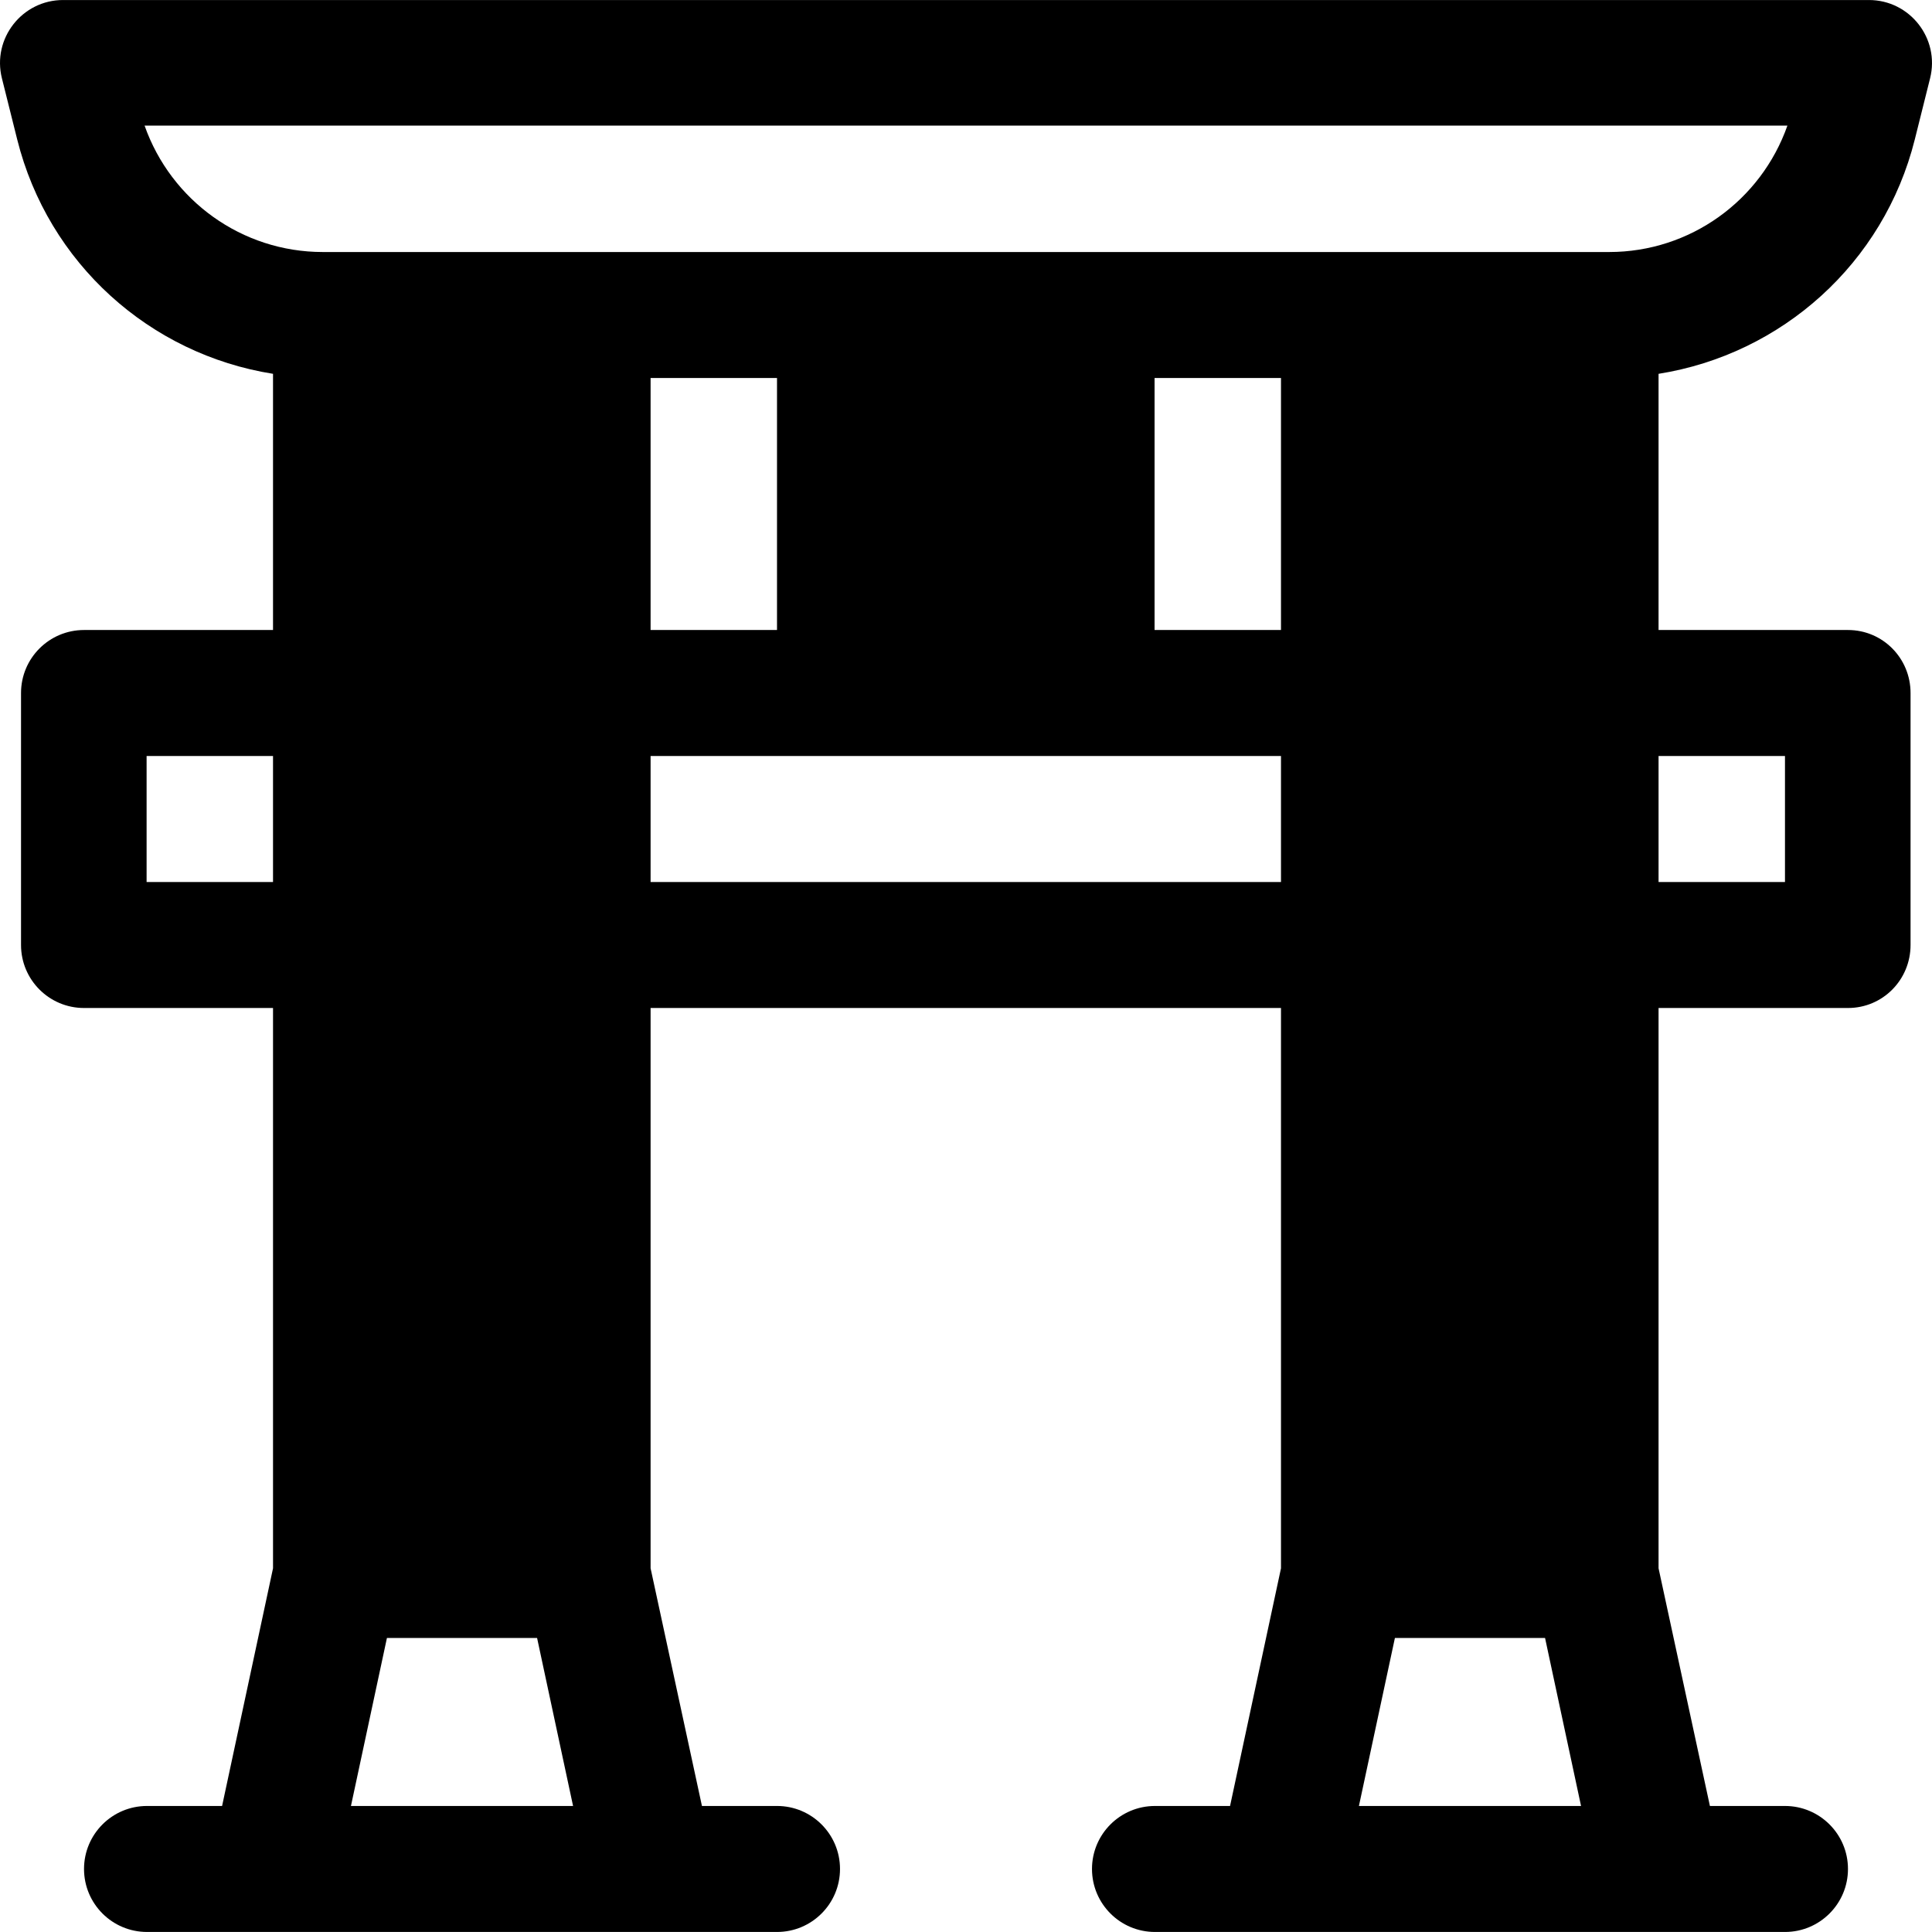<?xml version="1.0" encoding="iso-8859-1"?>
<!-- Uploaded to: SVG Repo, www.svgrepo.com, Generator: SVG Repo Mixer Tools -->
<svg fill="#000000" height="800px" width="800px" version="1.1" id="Layer_1" xmlns="http://www.w3.org/2000/svg" xmlns:xlink="http://www.w3.org/1999/xlink" 
	 viewBox="0 0 512 512" xml:space="preserve">
<g>
	<g>
		<path d="M495.298,0.007H16.703c-10.824,0-18.837,10.202-16.195,20.744l4.049,16.195c8.223,32.885,35.181,56.935,67.797,62.119
			v67.893H22.268c-9.222,0-16.695,7.473-16.695,16.695v66.781c0,9.222,7.473,16.695,16.695,16.695h50.086v148.481l-13.499,62.991
			H38.963c-9.222,0-16.695,7.473-16.695,16.695s7.473,16.695,16.695,16.695c36.488,0,130.929,0,166.952,0
			c9.222,0,16.695-7.473,16.695-16.695s-7.473-16.695-16.695-16.695h-19.892l-13.61-62.991V267.13h167.063v148.481l-13.499,62.991
			h-19.892c-9.222,0-16.695,7.473-16.695,16.695s7.473,16.695,16.695,16.695c36.488,0,130.929,0,166.952,0
			c9.222,0,16.695-7.473,16.695-16.695s-7.473-16.695-16.695-16.695h-19.892l-13.61-62.991V267.13h50.197
			c9.222,0,16.584-7.473,16.584-16.695v-66.781c0-9.222-7.361-16.695-16.584-16.695h-50.197V99.067
			c32.616-5.184,59.685-29.234,67.908-62.119l4.049-16.195C514.134,10.209,506.122,0.007,495.298,0.007z M72.353,233.74H38.851
			v-33.39h33.502V233.74z M93.005,478.603l9.537-44.52h39.792l9.537,44.52H93.005z M339.476,233.74H172.413v-33.39
			c146.722,0,22.847,0,167.063,0V233.74z M172.413,166.959v-66.781h33.502v66.781H172.413z M339.476,166.959h-33.502v-66.781h33.502
			V166.959z M360.128,478.603l9.537-44.52h39.792l9.537,44.52H360.128z M473.038,200.35v33.39h-33.502v-33.39H473.038z
			 M426.464,66.788c-119.952,0-220.886,0-340.926,0c-21.423,0-40.216-13.622-47.222-33.502h435.368
			C466.68,53.167,447.887,66.788,426.464,66.788z"/>
	</g>
</g>
</svg>